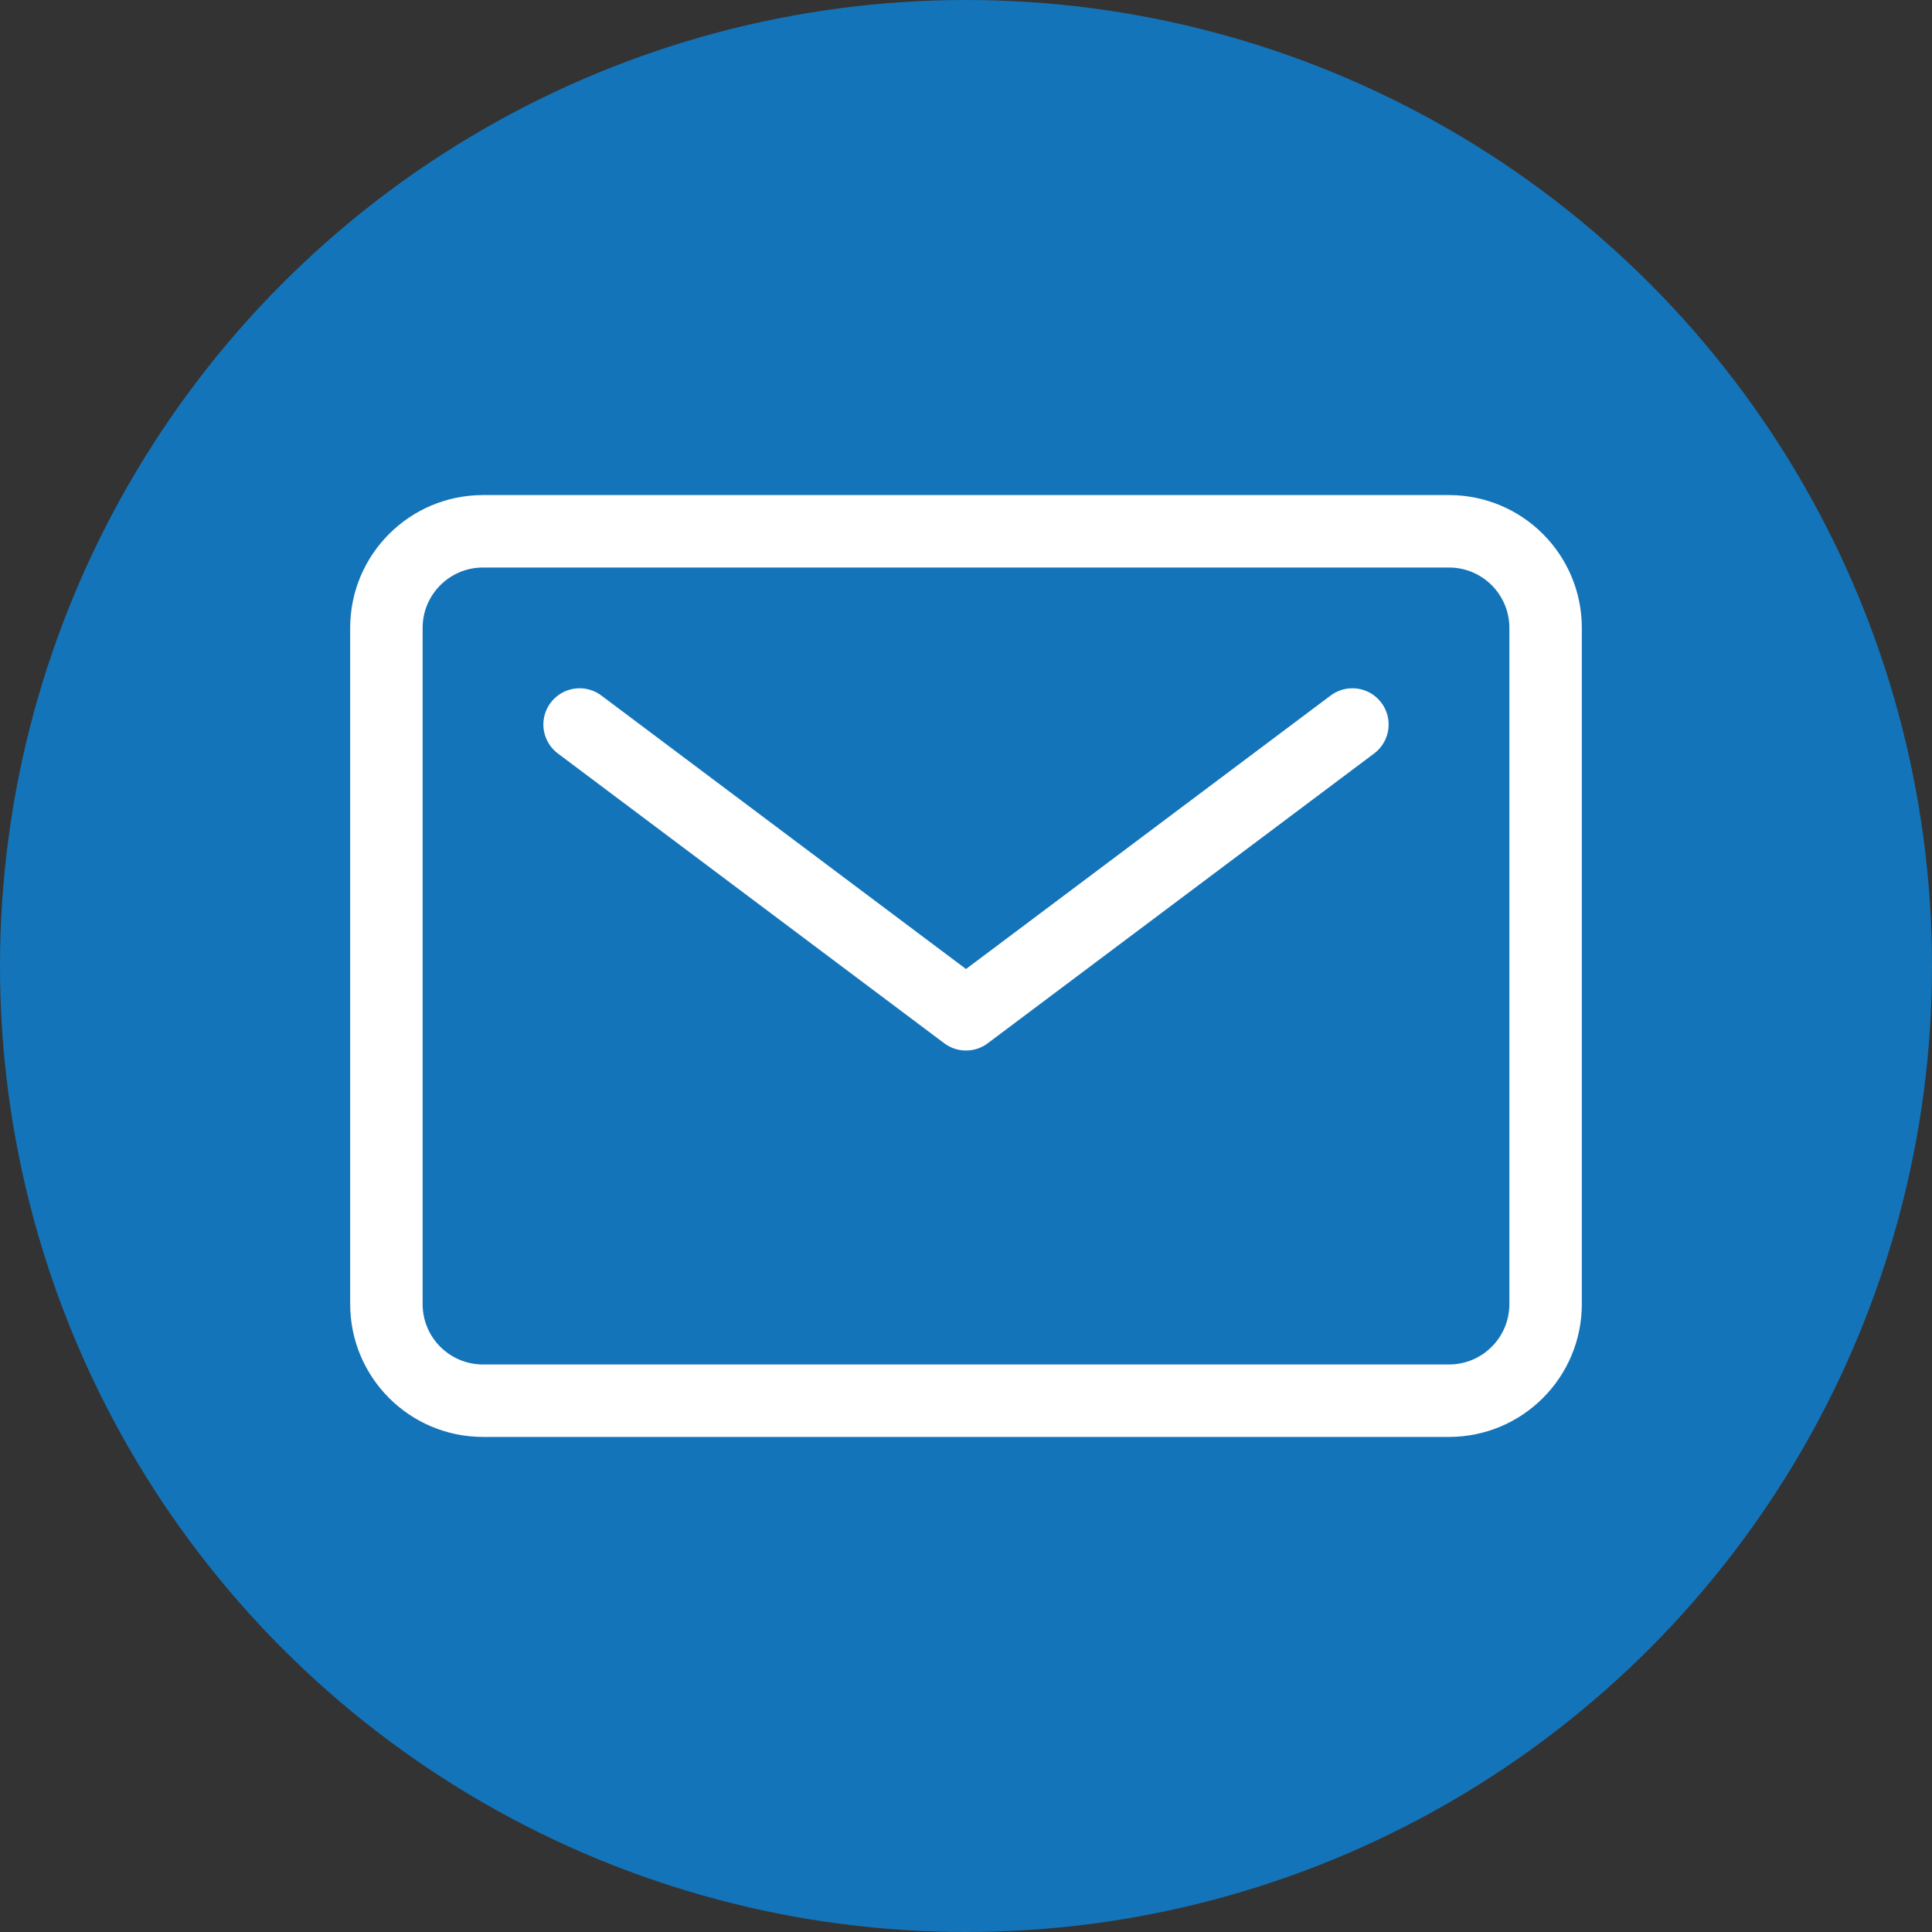 <svg width="80" height="80" viewBox="0 0 80 80" fill="none" xmlns="http://www.w3.org/2000/svg">
<rect x="0" y="0" width="80" height="80" fill="#333333" stroke="none"/>
<g id="Group 56">
<circle id="Ellipse 7" cx="40" cy="40" r="40" fill="#1474B9"/>
<g id="Mail">
<path id="Box" fill-rule="evenodd" clip-rule="evenodd" d="M20 22H60C62.209 22 64 23.791 64 26V54C64 56.209 62.209 58 60 58H20C17.791 58 16 56.209 16 54V26C16 23.791 17.791 22 20 22Z" stroke="white" stroke-width="3" stroke-linecap="round" stroke-linejoin="round"/>
<path id="Line" d="M24 30L40 42L56 30" stroke="white" stroke-width="3" stroke-linecap="round" stroke-linejoin="round"/>
</g>
</g>
</svg>
